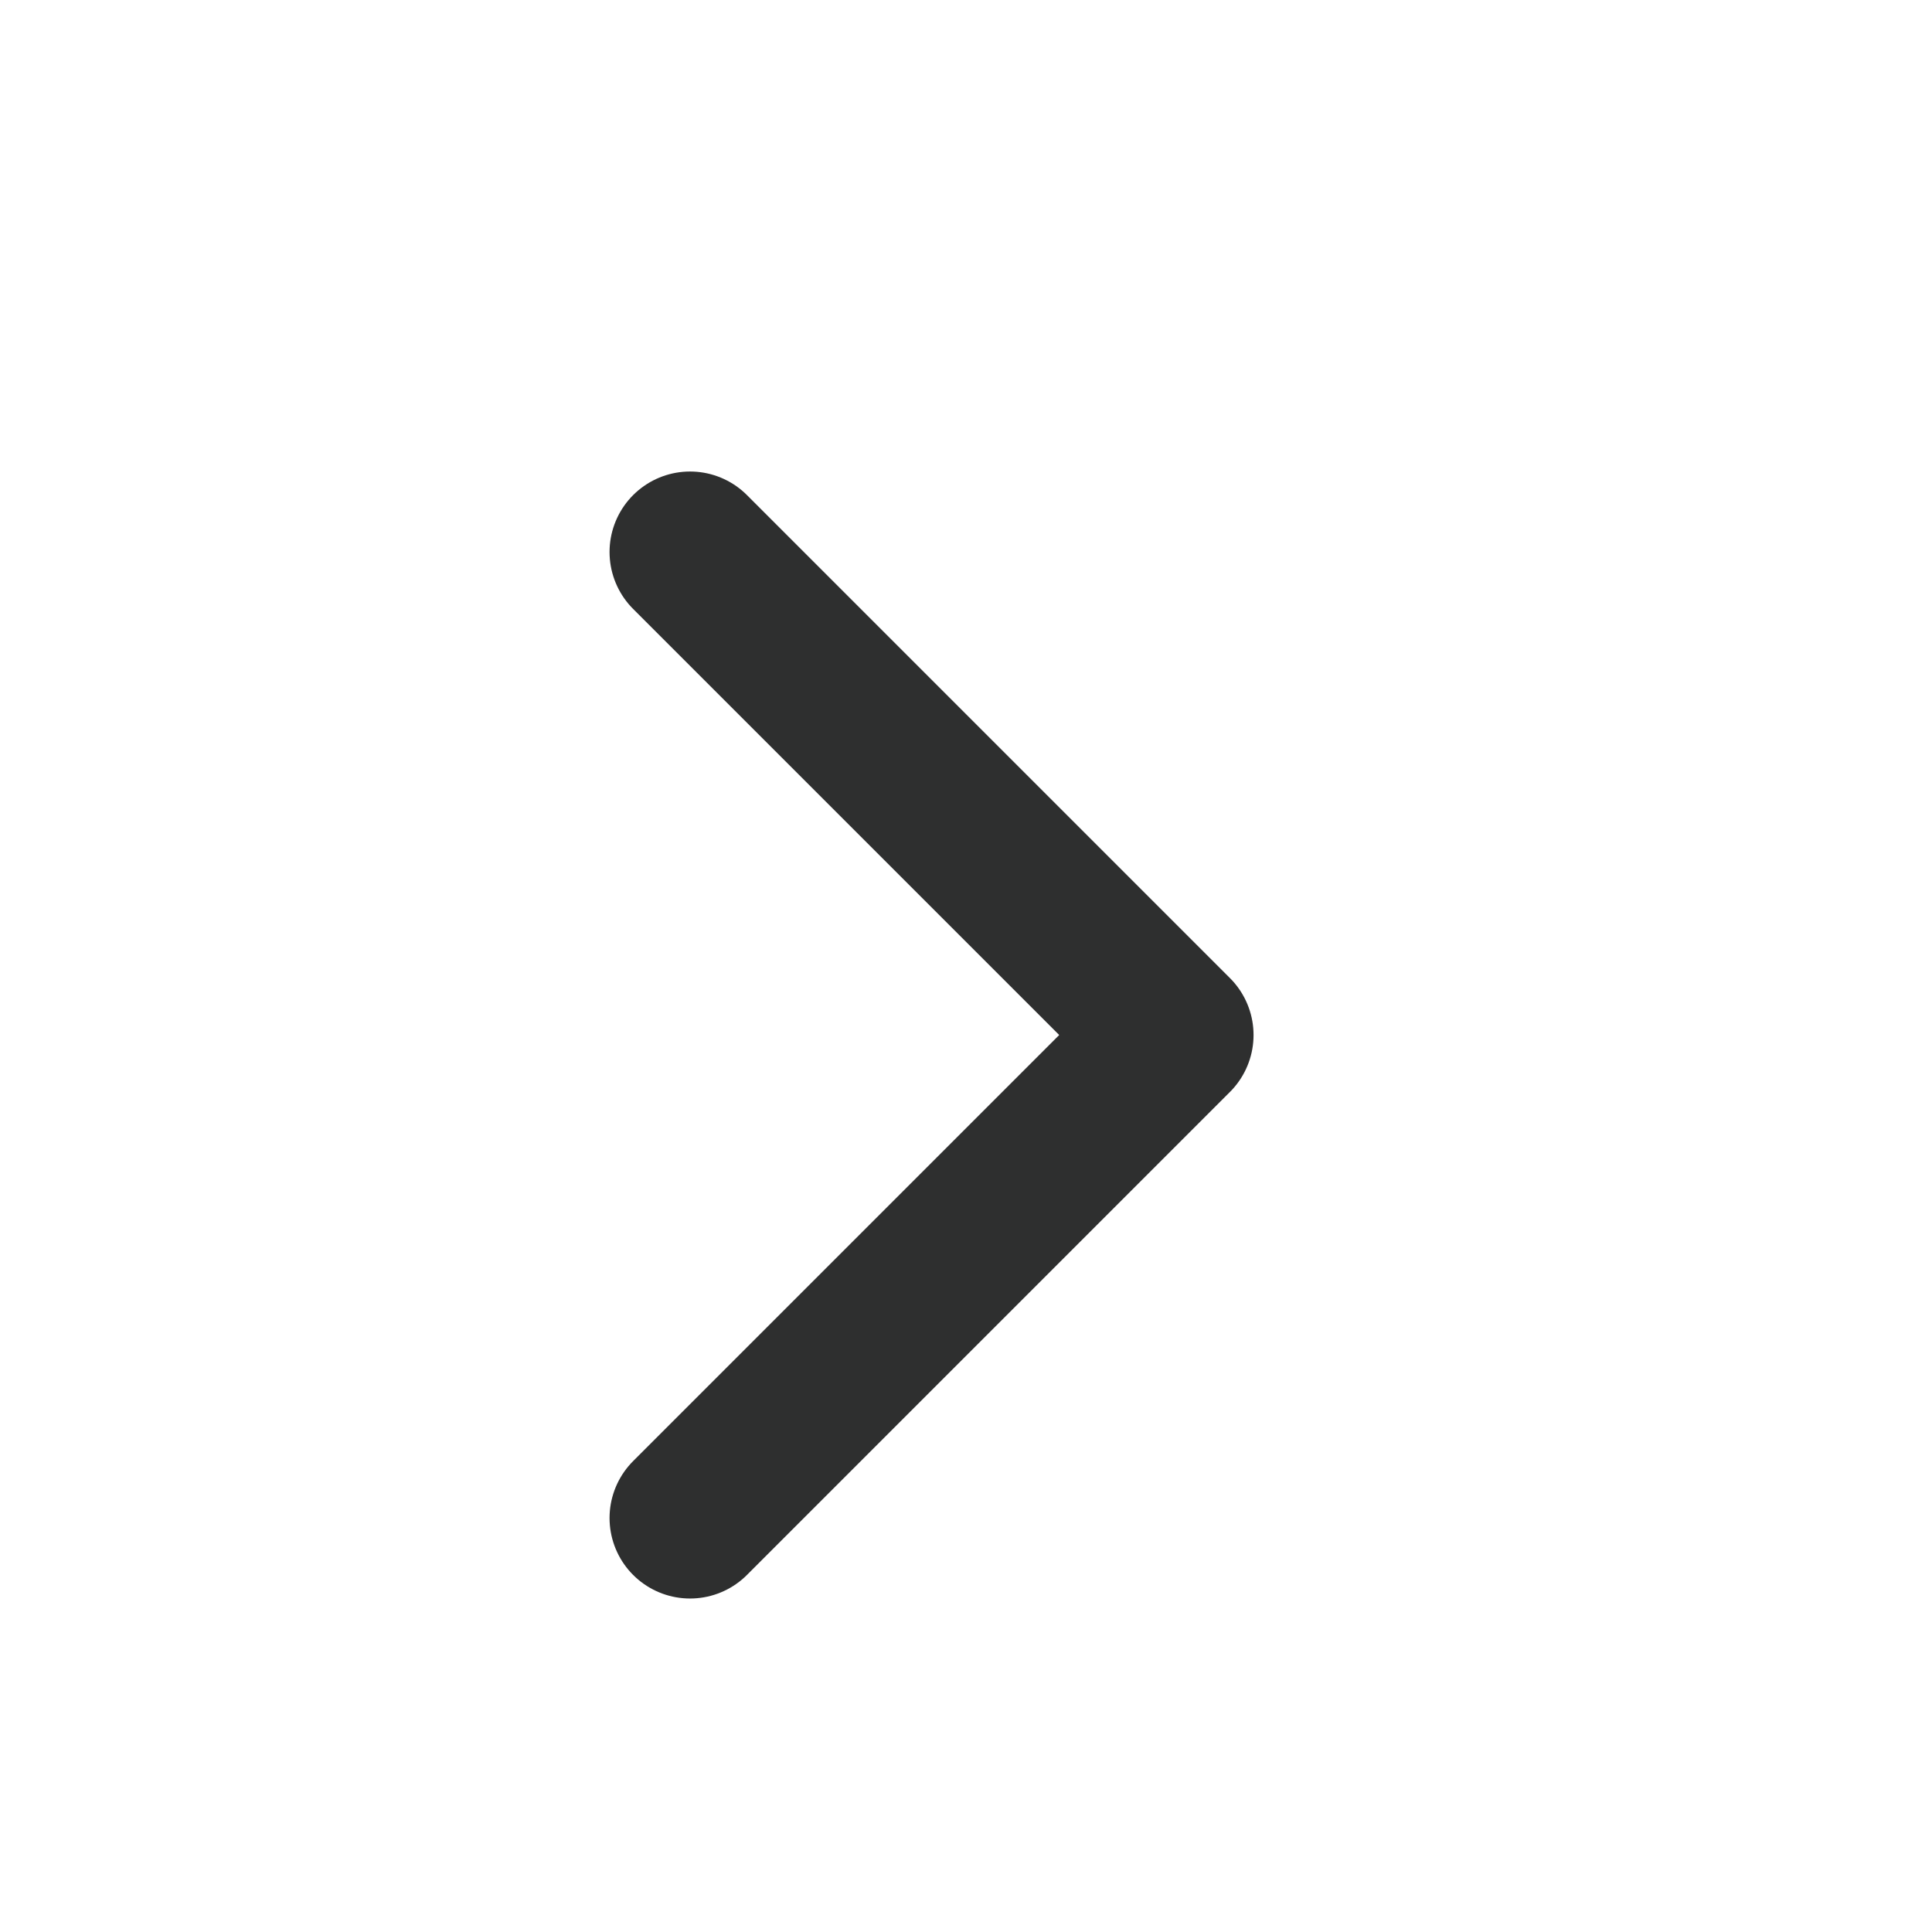 <svg width="18" height="18" viewBox="0 0 18 18" fill="none" xmlns="http://www.w3.org/2000/svg">
<path d="M6.429 14.143L10.929 9.643L6.429 5.143" stroke="#2E2F2F" stroke-width="1.5" stroke-linecap="round" stroke-linejoin="round"/>
</svg>
